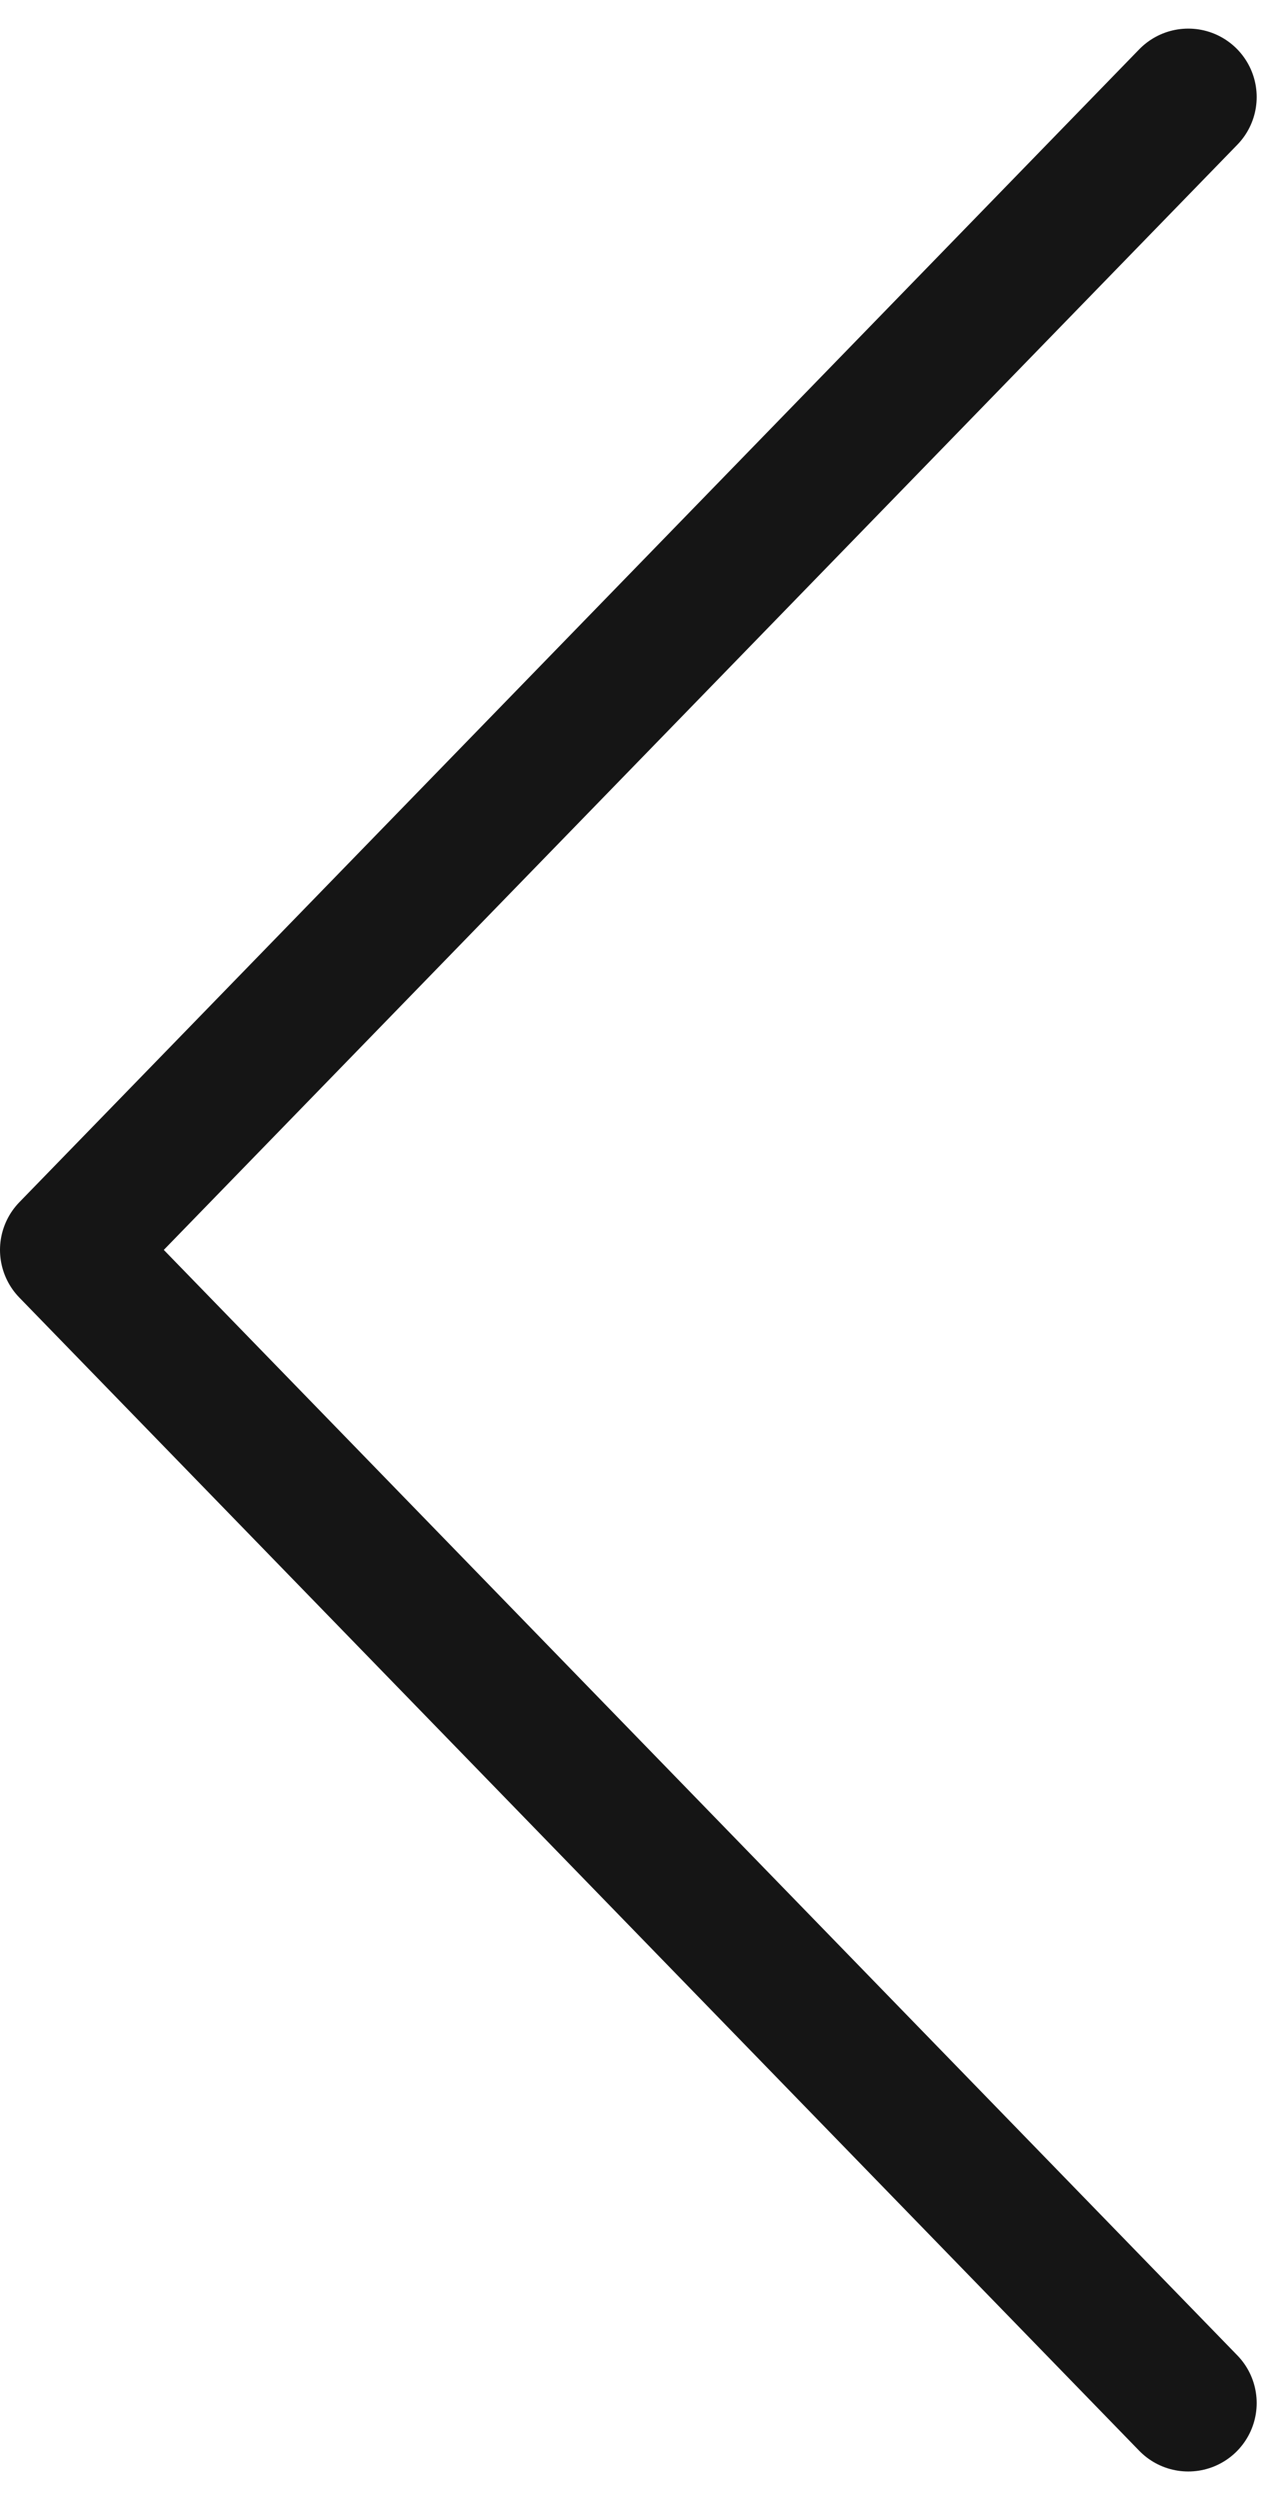 <svg xmlns="http://www.w3.org/2000/svg" width="18.782" height="36.532" viewBox="0 0 18.782 36.532">
  <path id="Path_72160" data-name="Path 72160" d="M0,33.7,16.368,16.852,0,0" transform="translate(17.368 35.118) rotate(180)" fill="none" stroke="#151515" stroke-linecap="round" stroke-linejoin="round" stroke-width="2"/>
</svg>
